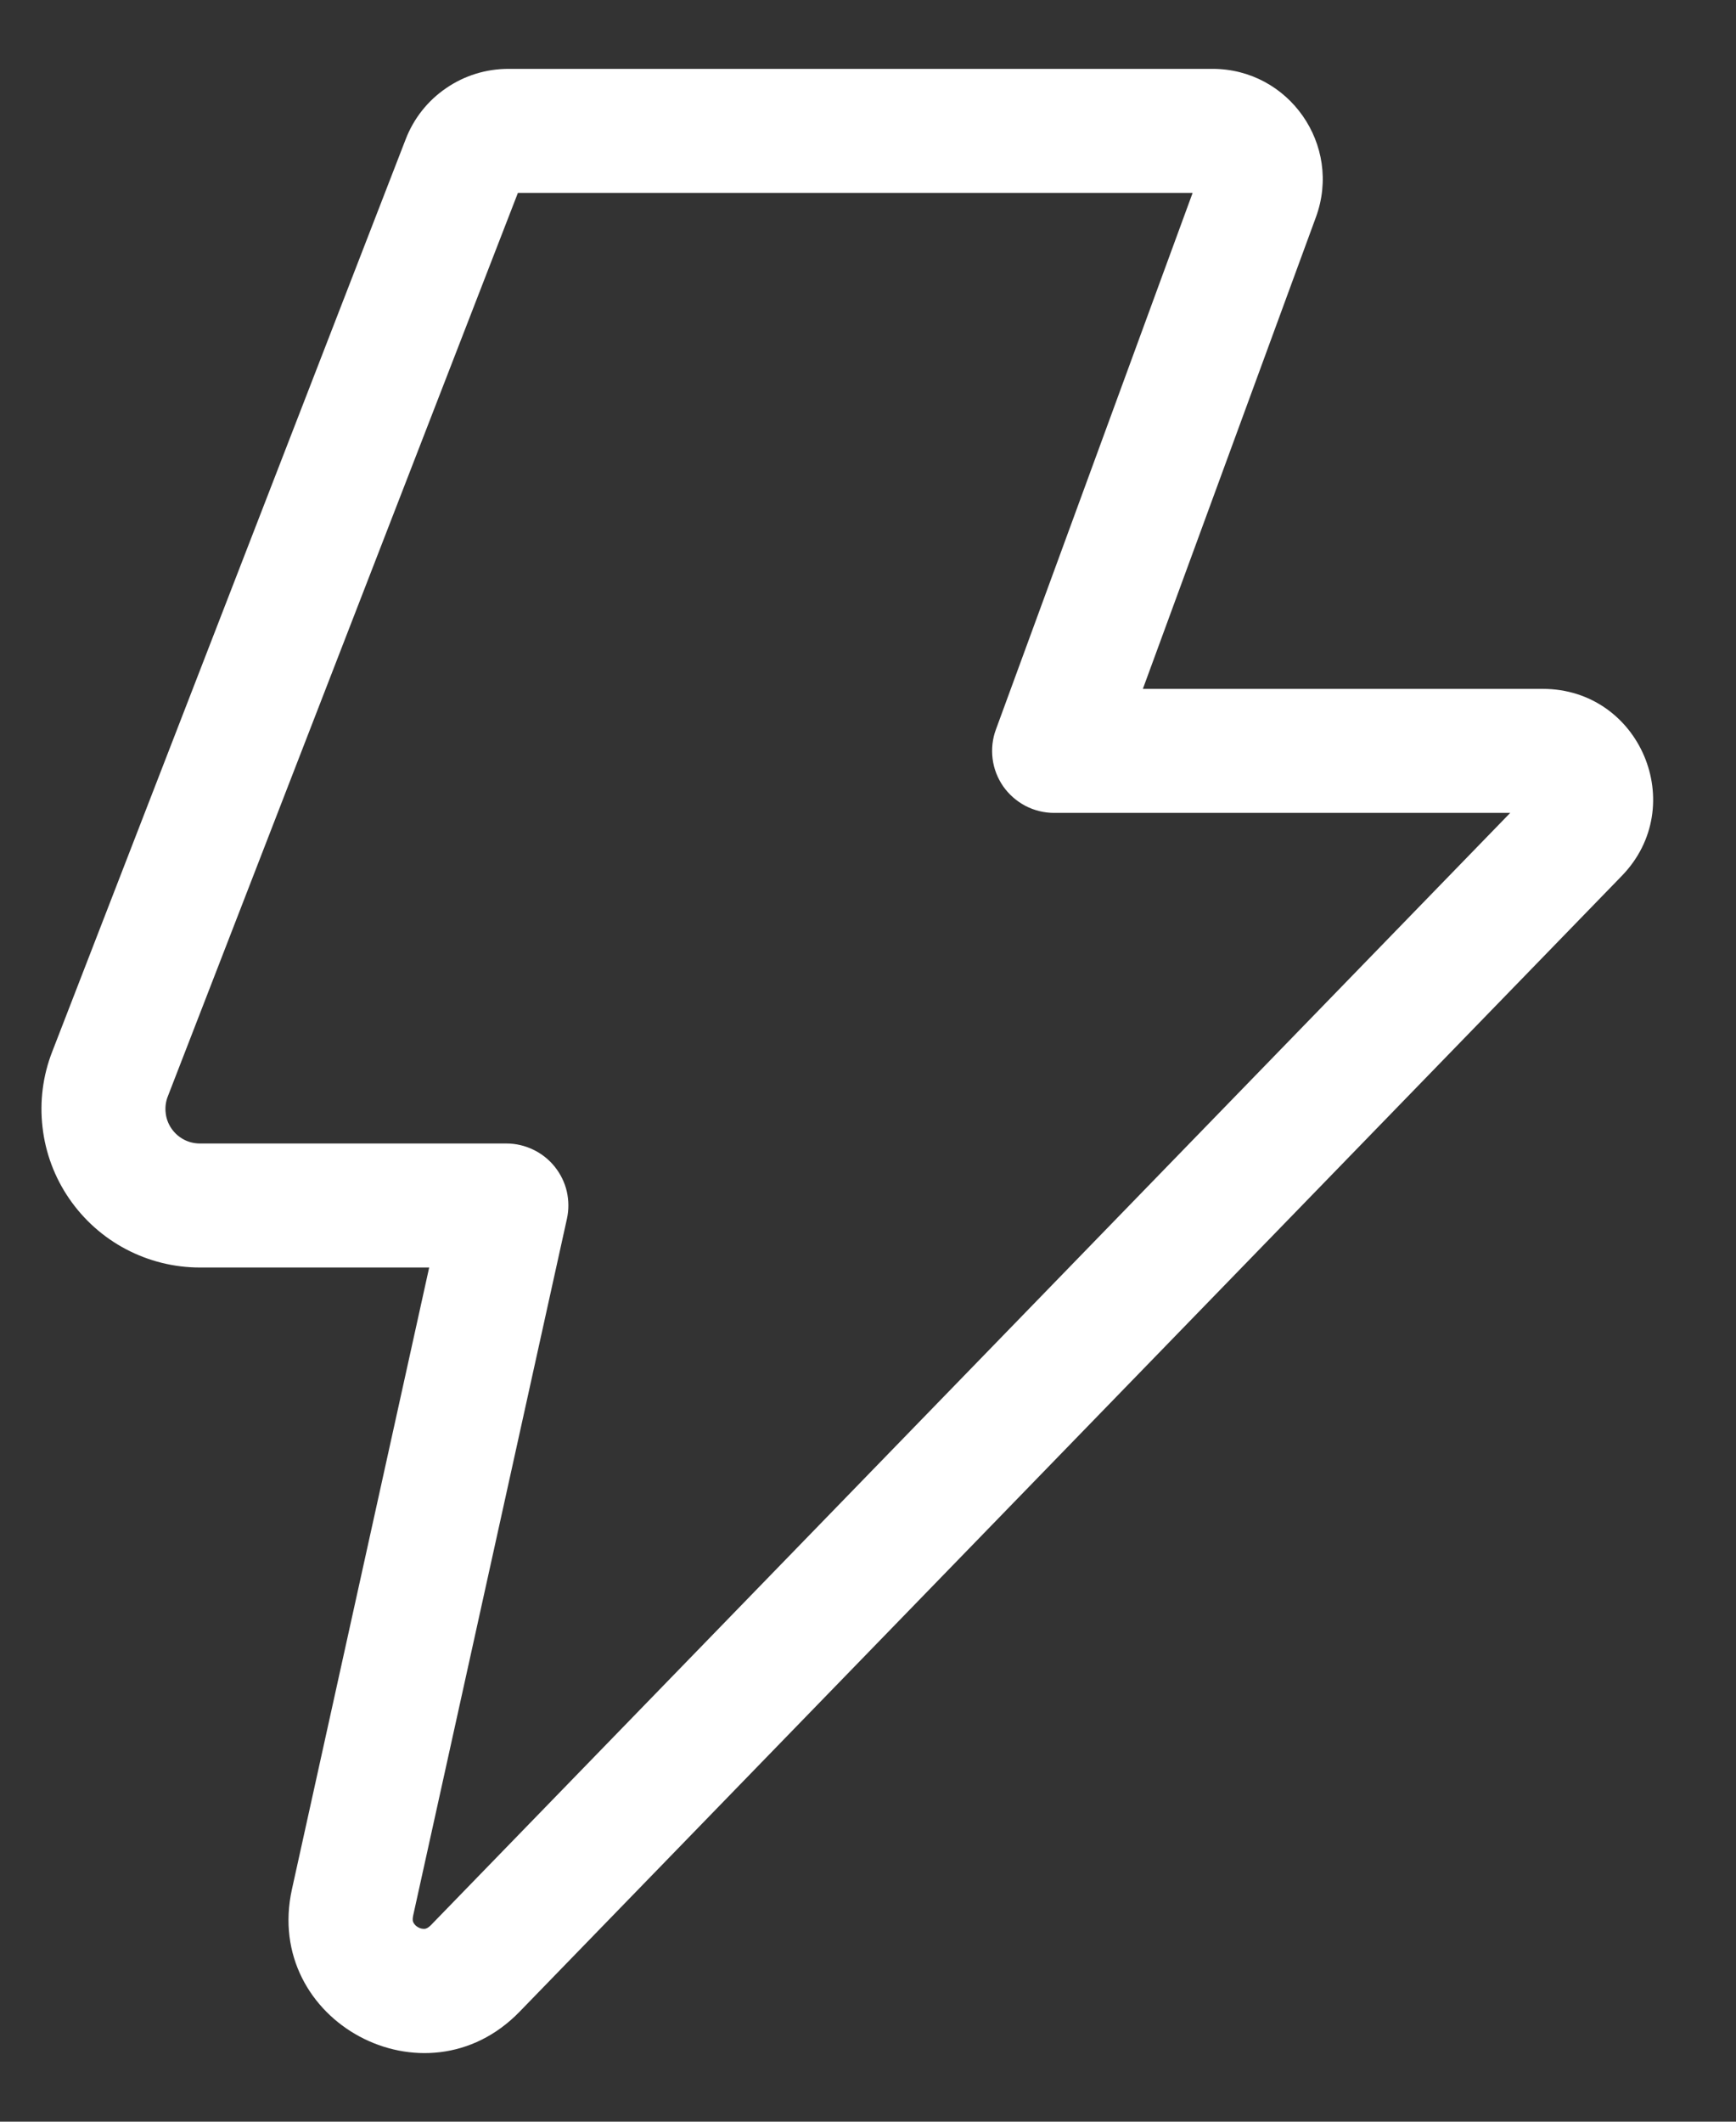 <svg width="18" height="22" viewBox="0 0 18 22" fill="none" xmlns="http://www.w3.org/2000/svg">
<rect x="0" y="0" width="18" height="22" fill="#333333" stroke="none"/>
<path d="M4.206 1.445C4.289 1.229 4.435 1.044 4.626 0.914C4.816 0.783 5.041 0.714 5.272 0.714H12.572C13.366 0.714 13.917 1.505 13.645 2.25L11.85 7.143H15.996C17.006 7.143 17.519 8.357 16.816 9.082L5.387 20.86C4.41 21.867 2.725 20.96 3.027 19.59L4.45 13.143H2.073C1.806 13.143 1.543 13.078 1.306 12.953C1.07 12.829 0.868 12.648 0.717 12.428C0.566 12.208 0.471 11.954 0.441 11.689C0.41 11.424 0.444 11.155 0.541 10.906L4.206 1.445ZM5.37 2L1.739 11.371C1.718 11.425 1.711 11.484 1.718 11.541C1.724 11.599 1.745 11.654 1.778 11.702C1.811 11.75 1.855 11.789 1.906 11.816C1.957 11.843 2.014 11.857 2.073 11.857H5.251C5.347 11.857 5.442 11.879 5.529 11.921C5.615 11.962 5.692 12.023 5.752 12.098C5.812 12.173 5.855 12.26 5.877 12.354C5.898 12.448 5.899 12.545 5.878 12.639L4.283 19.867C4.275 19.907 4.281 19.926 4.287 19.936C4.298 19.957 4.316 19.974 4.337 19.985C4.358 19.997 4.382 20.002 4.406 20C4.416 19.998 4.436 19.994 4.465 19.965L15.659 8.429H10.929C10.826 8.429 10.724 8.404 10.632 8.356C10.541 8.308 10.462 8.239 10.402 8.154C10.343 8.069 10.305 7.971 10.292 7.869C10.279 7.766 10.29 7.662 10.326 7.565L12.366 2H5.37Z" fill="white"/>
</svg>
